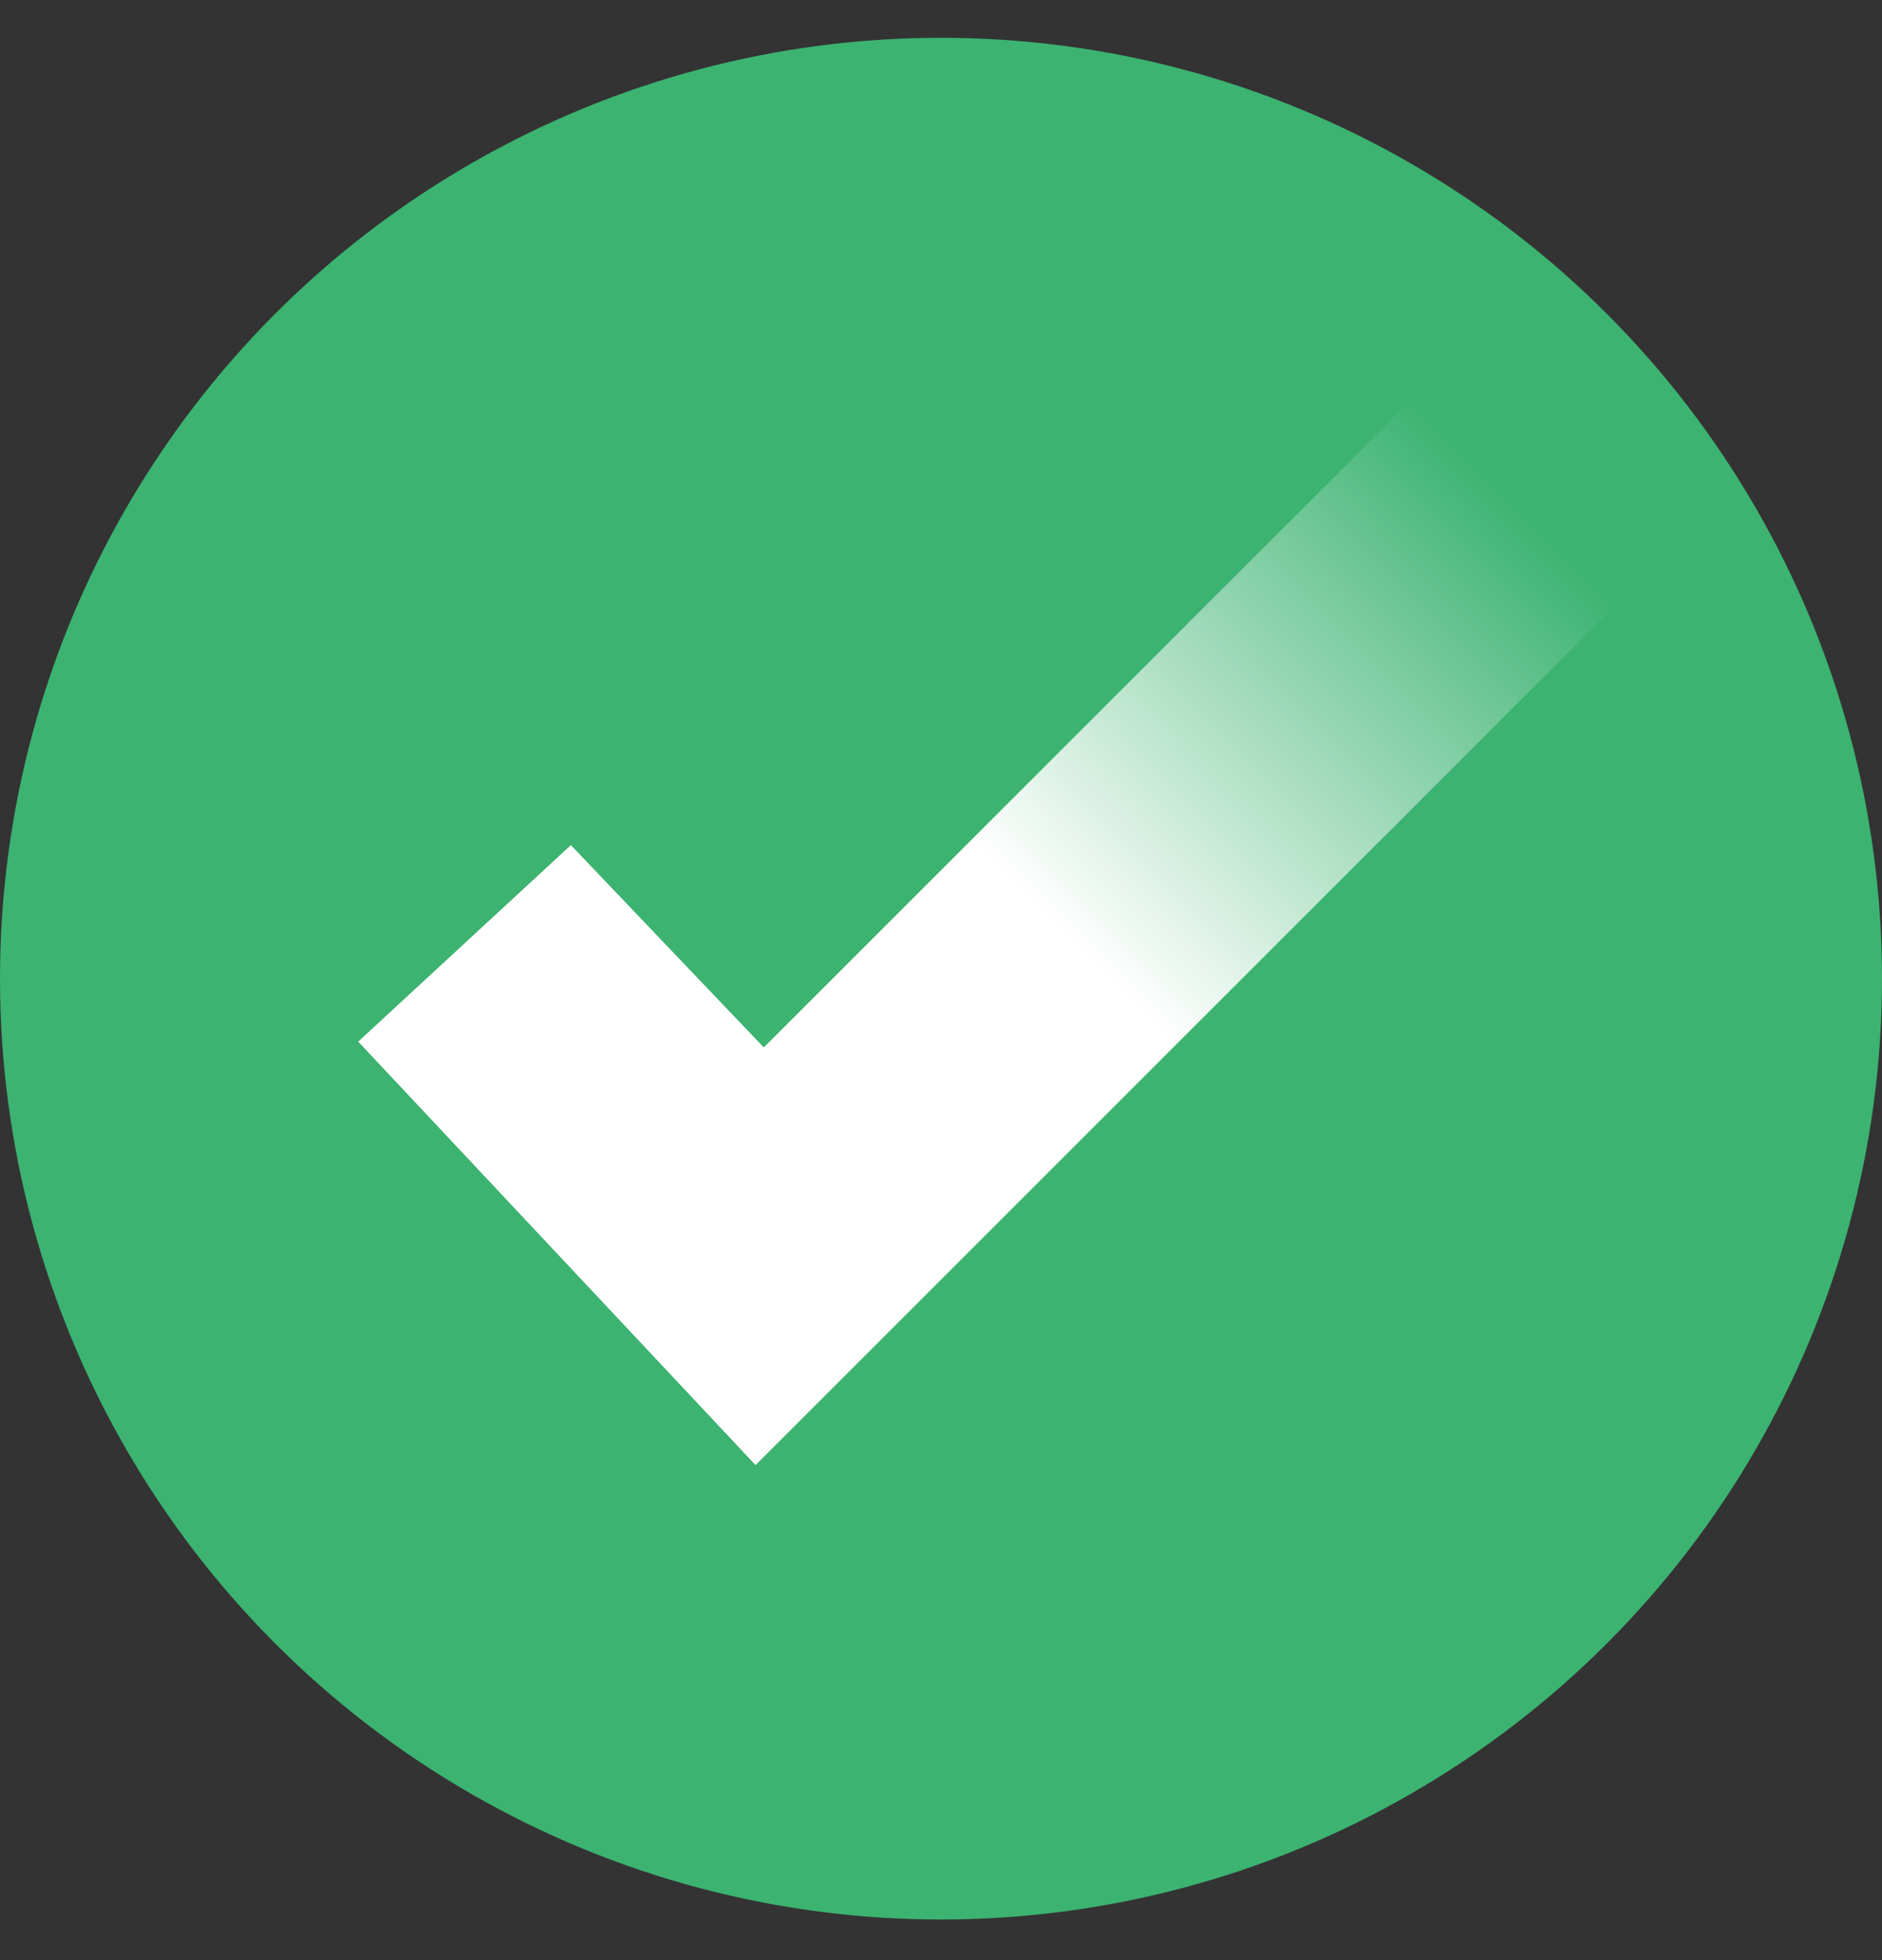 <svg width="24" height="25" viewBox="0 0 24 25" fill="none" xmlns="http://www.w3.org/2000/svg">
    <rect x="0" y="0" width="24" height="25" fill="#333333" stroke="none"/>
    <circle cx="12" cy="12.482" r="12" fill="#3CB371"/>
    <path fill-rule="evenodd" clip-rule="evenodd" d="M20.732 7.589L9.635 18.686L4.568 13.285L7.28 10.779L9.74 13.359L18.121 4.978L20.732 7.589Z" fill="url(#paint0_linear_11861_8716)"/>
    <defs>
        <linearGradient id="paint0_linear_11861_8716" x1="9.875" y1="14.057" x2="18.486" y2="5.518" gradientUnits="userSpaceOnUse">
            <stop offset="0.341" stop-color="white"/>
            <stop offset="1" stop-color="white" stop-opacity="0"/>
        </linearGradient>
    </defs>
</svg>
